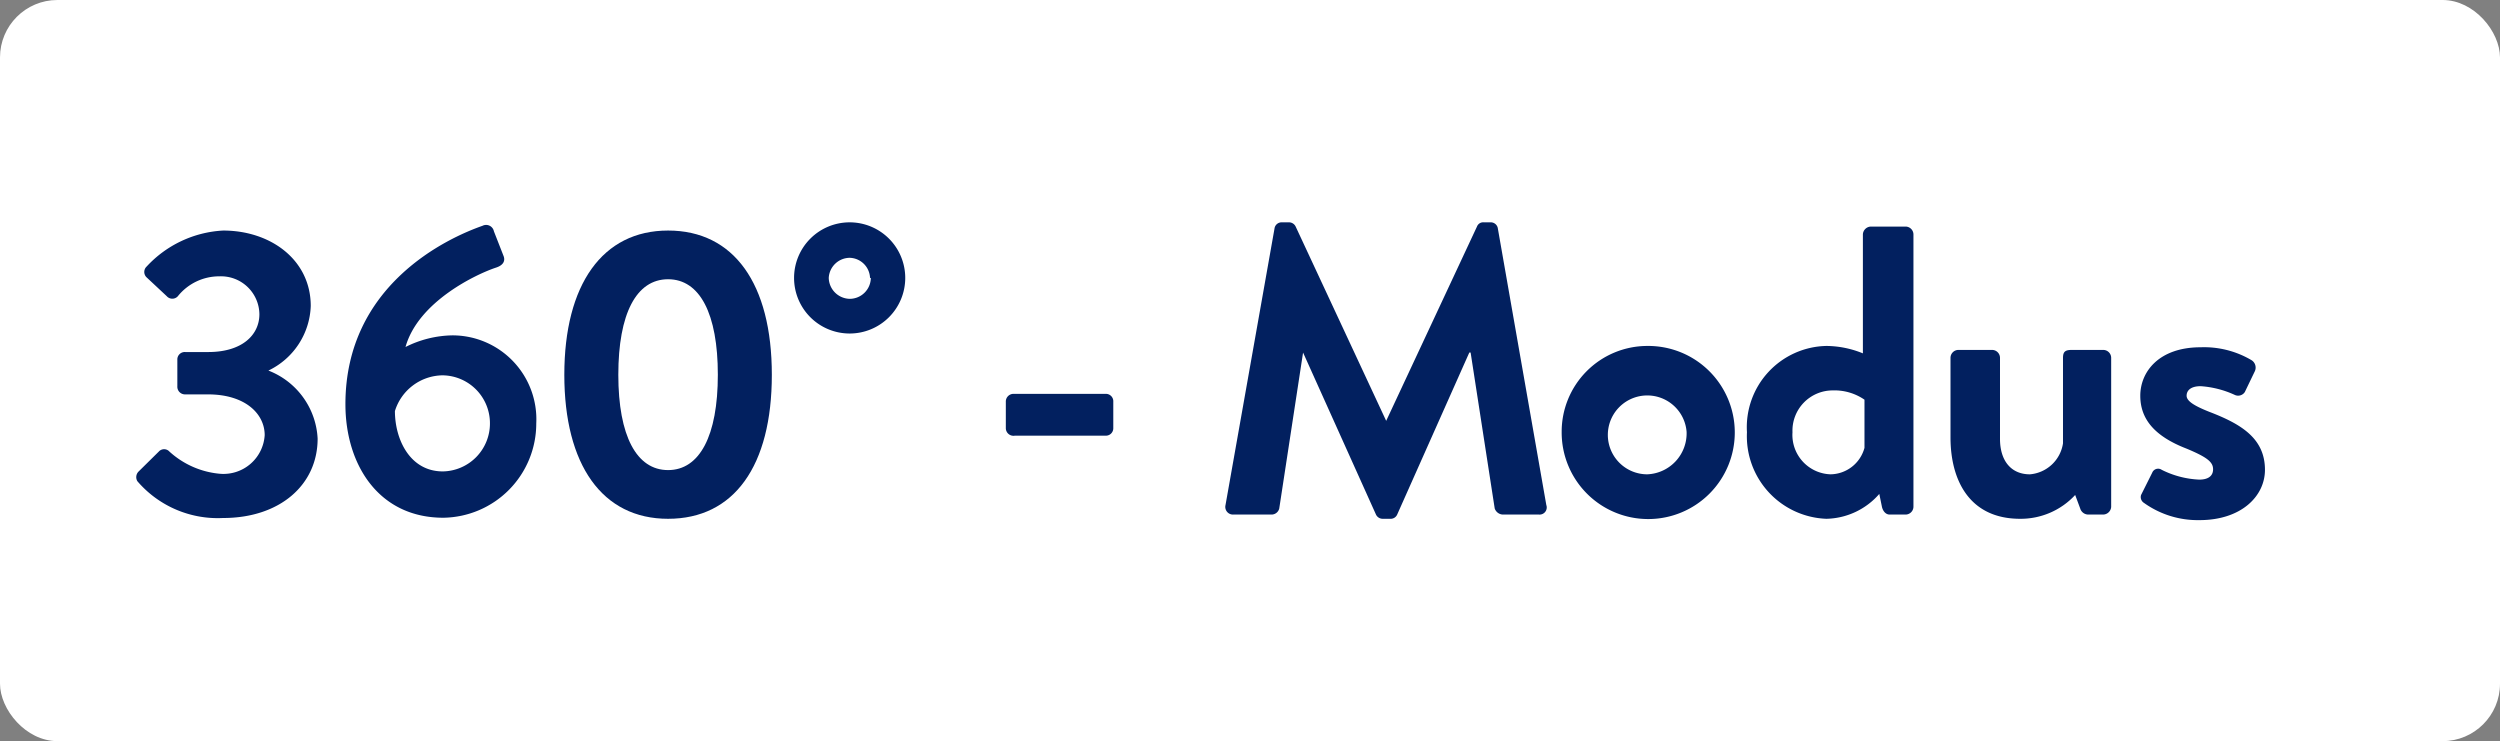 <svg xmlns="http://www.w3.org/2000/svg" viewBox="0 0 94.45 28"><rect x="0" y="0" width="94.45" height="28" fill="#808080" stroke="none"/><defs><style>.cls-1{fill:#fff;}.cls-2{fill:#02205f;}</style></defs><g id="Ebene_2" data-name="Ebene 2"><g id="Ebene_1-2" data-name="Ebene 1"><rect class="cls-1" width="94.45" height="28" rx="2.17"/><path class="cls-2" d="M5.23,17.82,6,17.06a.27.27,0,0,1,.4,0,3.26,3.26,0,0,0,1.92.84A1.56,1.56,0,0,0,10,16.44c0-.81-.74-1.54-2.14-1.54H7a.29.29,0,0,1-.3-.31v-1A.28.28,0,0,1,7,13.3h.87c1.27,0,1.93-.64,1.93-1.43a1.45,1.45,0,0,0-1.51-1.43,2,2,0,0,0-1.57.75.28.28,0,0,1-.42,0l-.76-.71a.28.28,0,0,1,0-.41A4.24,4.24,0,0,1,8.43,8.71c1.8,0,3.31,1.11,3.31,2.85A2.81,2.81,0,0,1,10.14,14v0A2.91,2.91,0,0,1,12,16.57c0,1.75-1.43,3-3.57,3a4,4,0,0,1-3.24-1.39A.3.3,0,0,1,5.23,17.82Z"/><path class="cls-2" d="M18.23,8.53a.3.3,0,0,1,.43.21l.36.92c.08.19,0,.36-.28.45-.73.24-2.94,1.28-3.42,3a4.06,4.06,0,0,1,1.77-.44A3.17,3.17,0,0,1,20.26,16a3.56,3.56,0,0,1-3.51,3.56c-2.44,0-3.7-2-3.7-4.29C13.05,10.77,16.89,9,18.23,8.53ZM18.51,16a1.81,1.81,0,0,0-1.79-1.82,1.91,1.91,0,0,0-1.8,1.35c0,1.06.56,2.28,1.81,2.28A1.81,1.81,0,0,0,18.51,16Z"/><path class="cls-2" d="M21.32,14.16c0-3.41,1.44-5.45,3.92-5.45s3.92,2,3.92,5.45-1.43,5.44-3.92,5.44S21.32,17.56,21.32,14.16Zm5.8,0c0-2.31-.68-3.61-1.88-3.61s-1.88,1.3-1.88,3.61.69,3.6,1.88,3.6S27.12,16.47,27.12,14.16Z"/><path class="cls-2" d="M30,10.5a2.1,2.1,0,1,1,2.1,2.1A2.1,2.1,0,0,1,30,10.5Zm2.87,0a.79.79,0,0,0-.77-.76.8.8,0,0,0-.79.76.81.81,0,0,0,.79.79A.8.8,0,0,0,32.9,10.5Z"/><path class="cls-2" d="M38,16.18v-1a.29.29,0,0,1,.3-.3h3.47a.28.28,0,0,1,.29.3v1a.28.28,0,0,1-.29.28H38.34A.29.29,0,0,1,38,16.18Z"/><path class="cls-2" d="M48.15,8.64a.27.27,0,0,1,.28-.24h.25a.28.28,0,0,1,.27.16l3.42,7.34h0l3.43-7.34a.25.25,0,0,1,.26-.16h.25a.27.27,0,0,1,.28.24l1.83,10.44a.27.27,0,0,1-.28.36H56.77a.34.34,0,0,1-.3-.23l-.91-5.89h-.05l-2.72,6.11a.27.27,0,0,1-.27.17h-.28a.28.28,0,0,1-.26-.17l-2.75-6.11h0l-.9,5.89a.3.3,0,0,1-.28.23H46.6a.29.29,0,0,1-.3-.36Z"/><path class="cls-2" d="M62.23,13.07A3.27,3.27,0,1,1,59,16.32,3.24,3.24,0,0,1,62.23,13.07Zm0,4.85a1.55,1.55,0,0,0,1.49-1.6,1.49,1.49,0,1,0-1.49,1.6Z"/><path class="cls-2" d="M69,13.07a3.7,3.7,0,0,1,1.38.28V8.85a.31.31,0,0,1,.3-.29H72a.3.3,0,0,1,.29.29v10.3a.3.3,0,0,1-.29.29h-.61c-.14,0-.25-.12-.29-.29L71,18.66a2.72,2.72,0,0,1-2,.94,3.12,3.12,0,0,1-3-3.27A3.07,3.07,0,0,1,69,13.07Zm.14,4.85a1.35,1.35,0,0,0,1.3-1V15.1a2,2,0,0,0-1.21-.35,1.52,1.52,0,0,0-1.51,1.58A1.49,1.49,0,0,0,69.17,17.92Z"/><path class="cls-2" d="M73.69,13.52a.3.3,0,0,1,.3-.3h1.27a.3.3,0,0,1,.3.3v3.06c0,.83.42,1.34,1.13,1.34a1.38,1.38,0,0,0,1.25-1.17V13.52c0-.24.09-.3.34-.3h1.18a.3.3,0,0,1,.3.3v5.63a.31.31,0,0,1-.3.29h-.57a.32.32,0,0,1-.3-.23l-.19-.51a2.8,2.8,0,0,1-2.08.9c-1.93,0-2.63-1.48-2.63-3.07Z"/><path class="cls-2" d="M80.89,18.7l.42-.84a.24.24,0,0,1,.36-.11,3.5,3.5,0,0,0,1.42.37c.31,0,.52-.12.52-.39s-.21-.45-1-.78c-1.19-.46-1.75-1.1-1.75-2s.7-1.83,2.28-1.83a3.52,3.52,0,0,1,1.91.48.33.33,0,0,1,.14.42l-.38.79a.3.3,0,0,1-.38.11,3.66,3.66,0,0,0-1.29-.33c-.37,0-.53.16-.53.36s.28.38.86.61c1.2.46,2.1,1,2.1,2.19,0,1-.9,1.9-2.47,1.9A3.49,3.49,0,0,1,81,19,.26.26,0,0,1,80.89,18.7Z"/></g></g></svg>